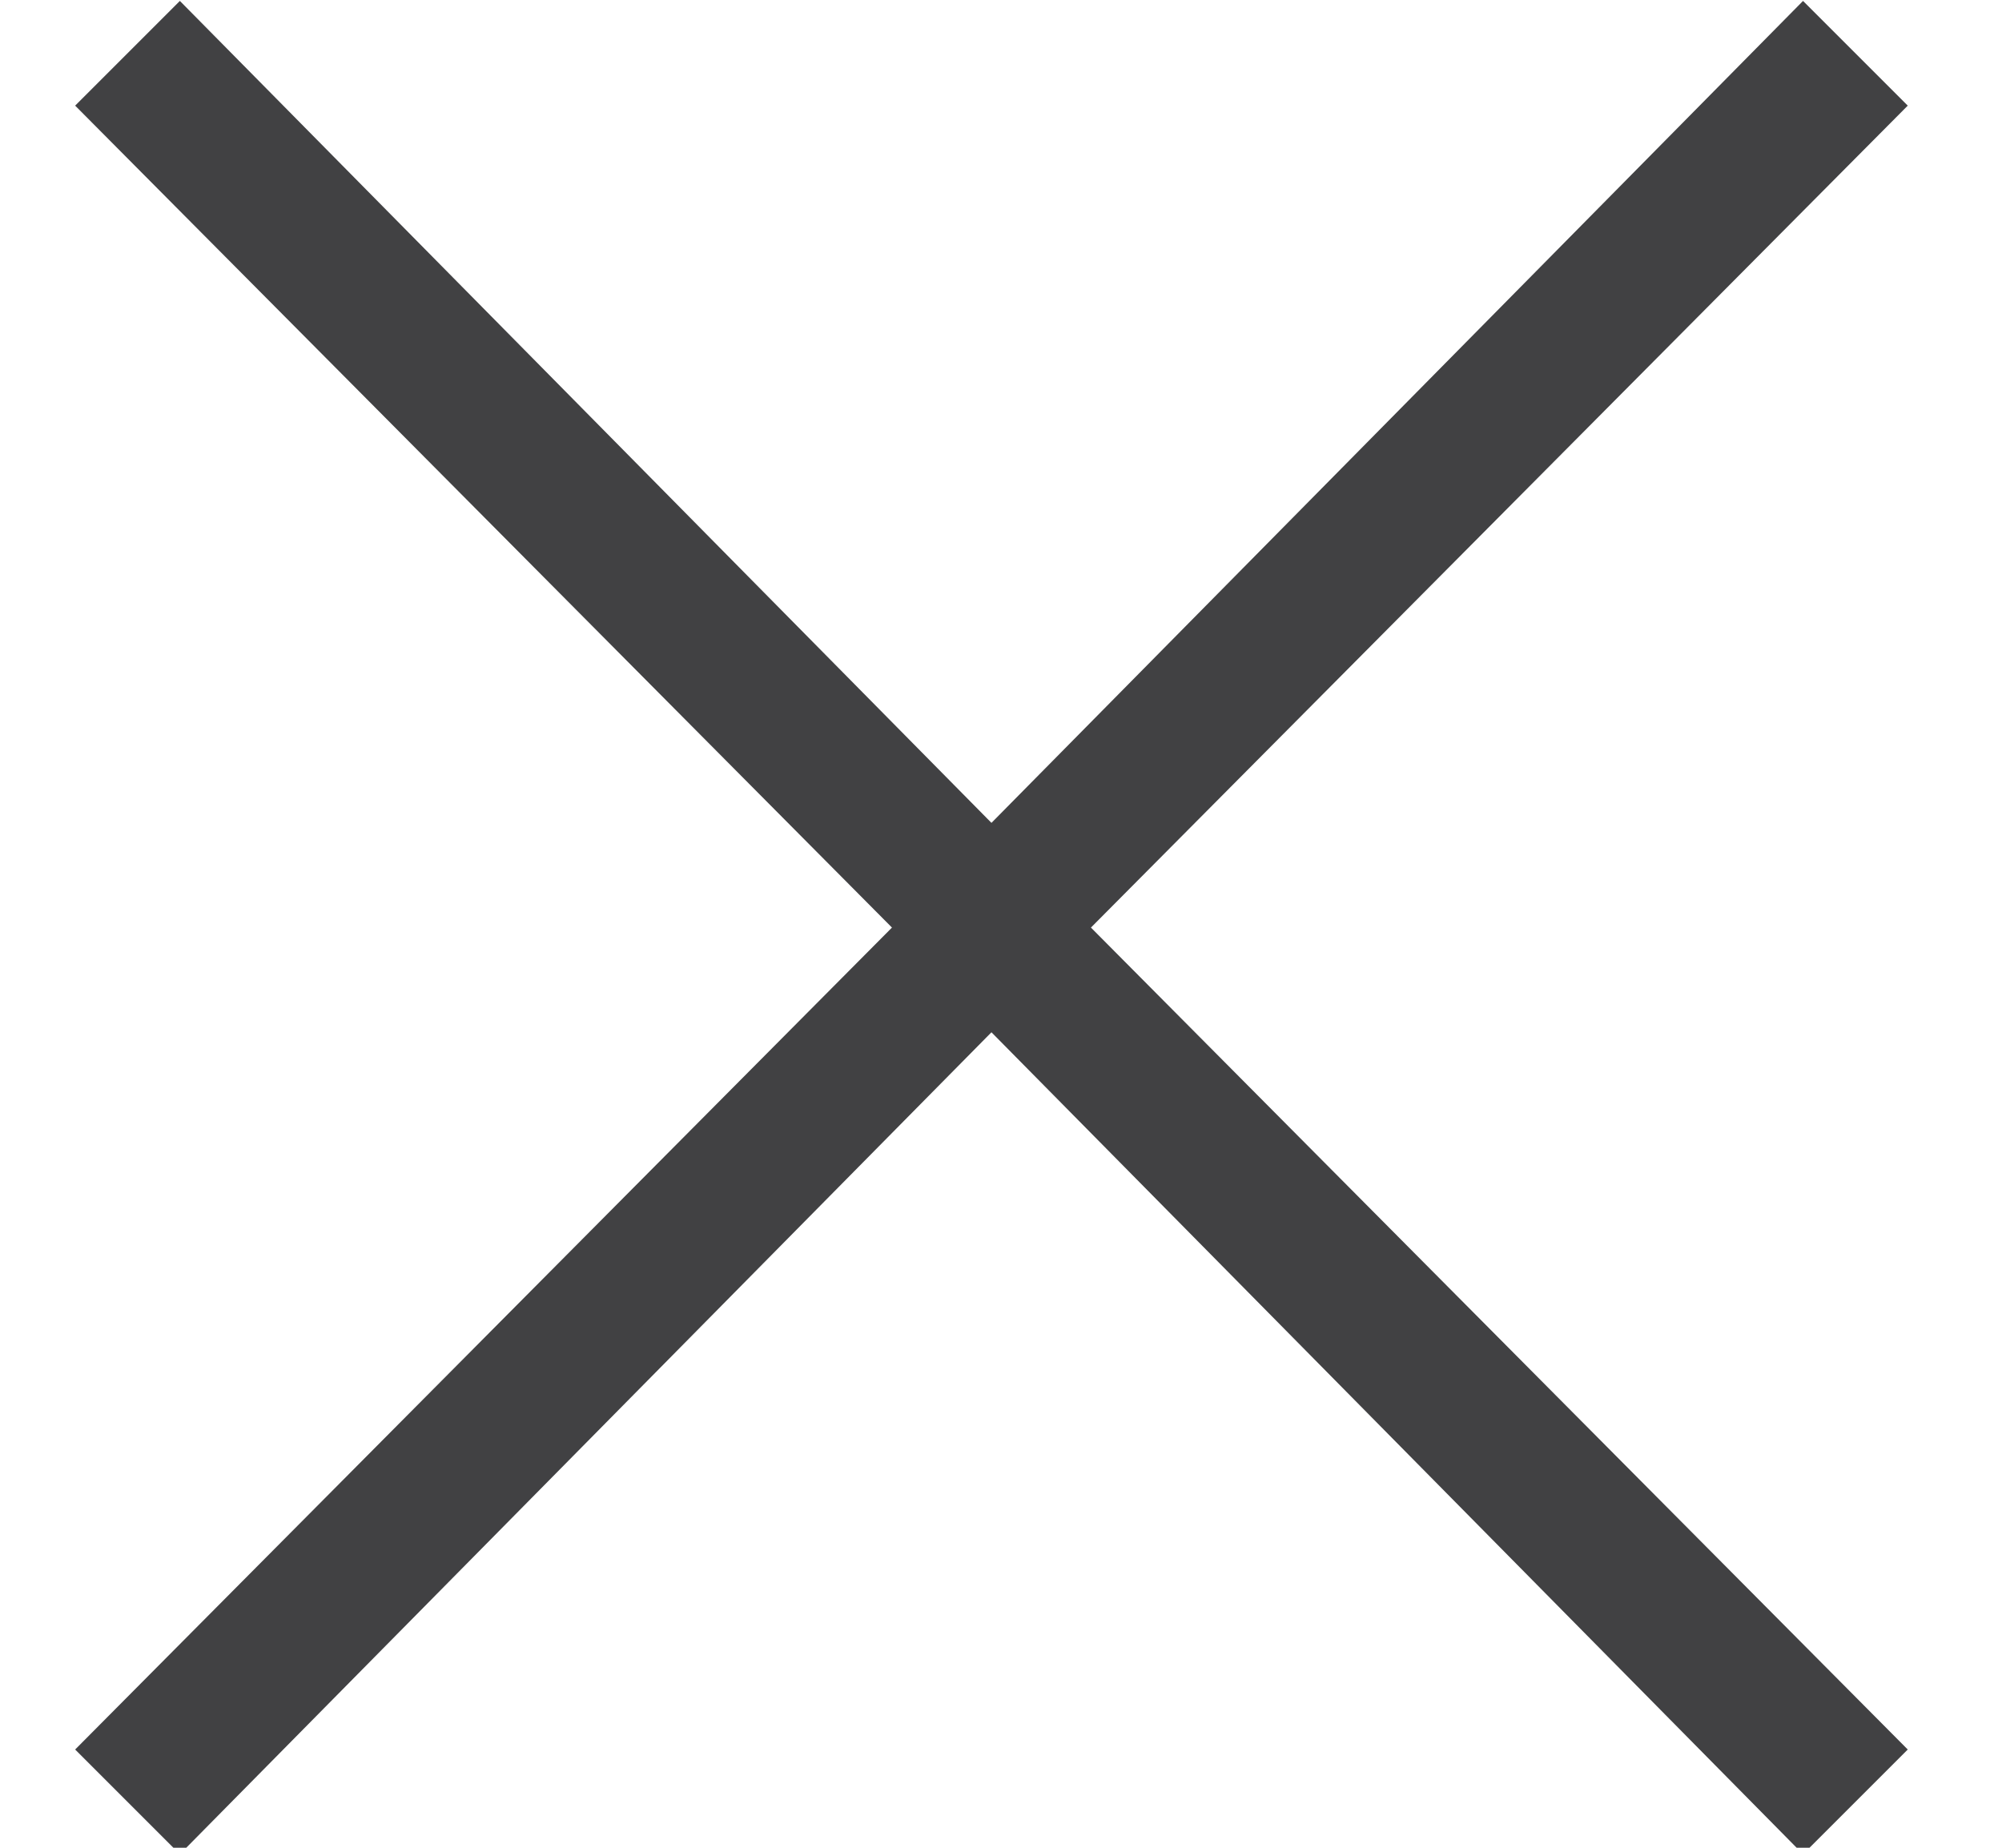 <?xml version="1.0" encoding="UTF-8"?>
<svg width="13px" height="12px" viewBox="0 0 13 12" version="1.1" xmlns="http://www.w3.org/2000/svg" xmlns:xlink="http://www.w3.org/1999/xlink">
    <!-- Generator: Sketch 43.2 (39069) - http://www.bohemiancoding.com/sketch -->
    <title>×</title>
    <desc>Created with Sketch.</desc>
    <defs></defs>
    <g id="Page-1" stroke="none" stroke-width="1" fill="none" fill-rule="evenodd">
        <polygon id="×" fill="#414143" points="5.792 6.024 0.488 11.362 1.168 12.042 6.438 6.704 11.708 12.042 12.388 11.362 7.084 6.024 12.388 0.686 11.708 0.006 6.438 5.344 1.168 0.006 0.488 0.686"></polygon>
    </g>
</svg>